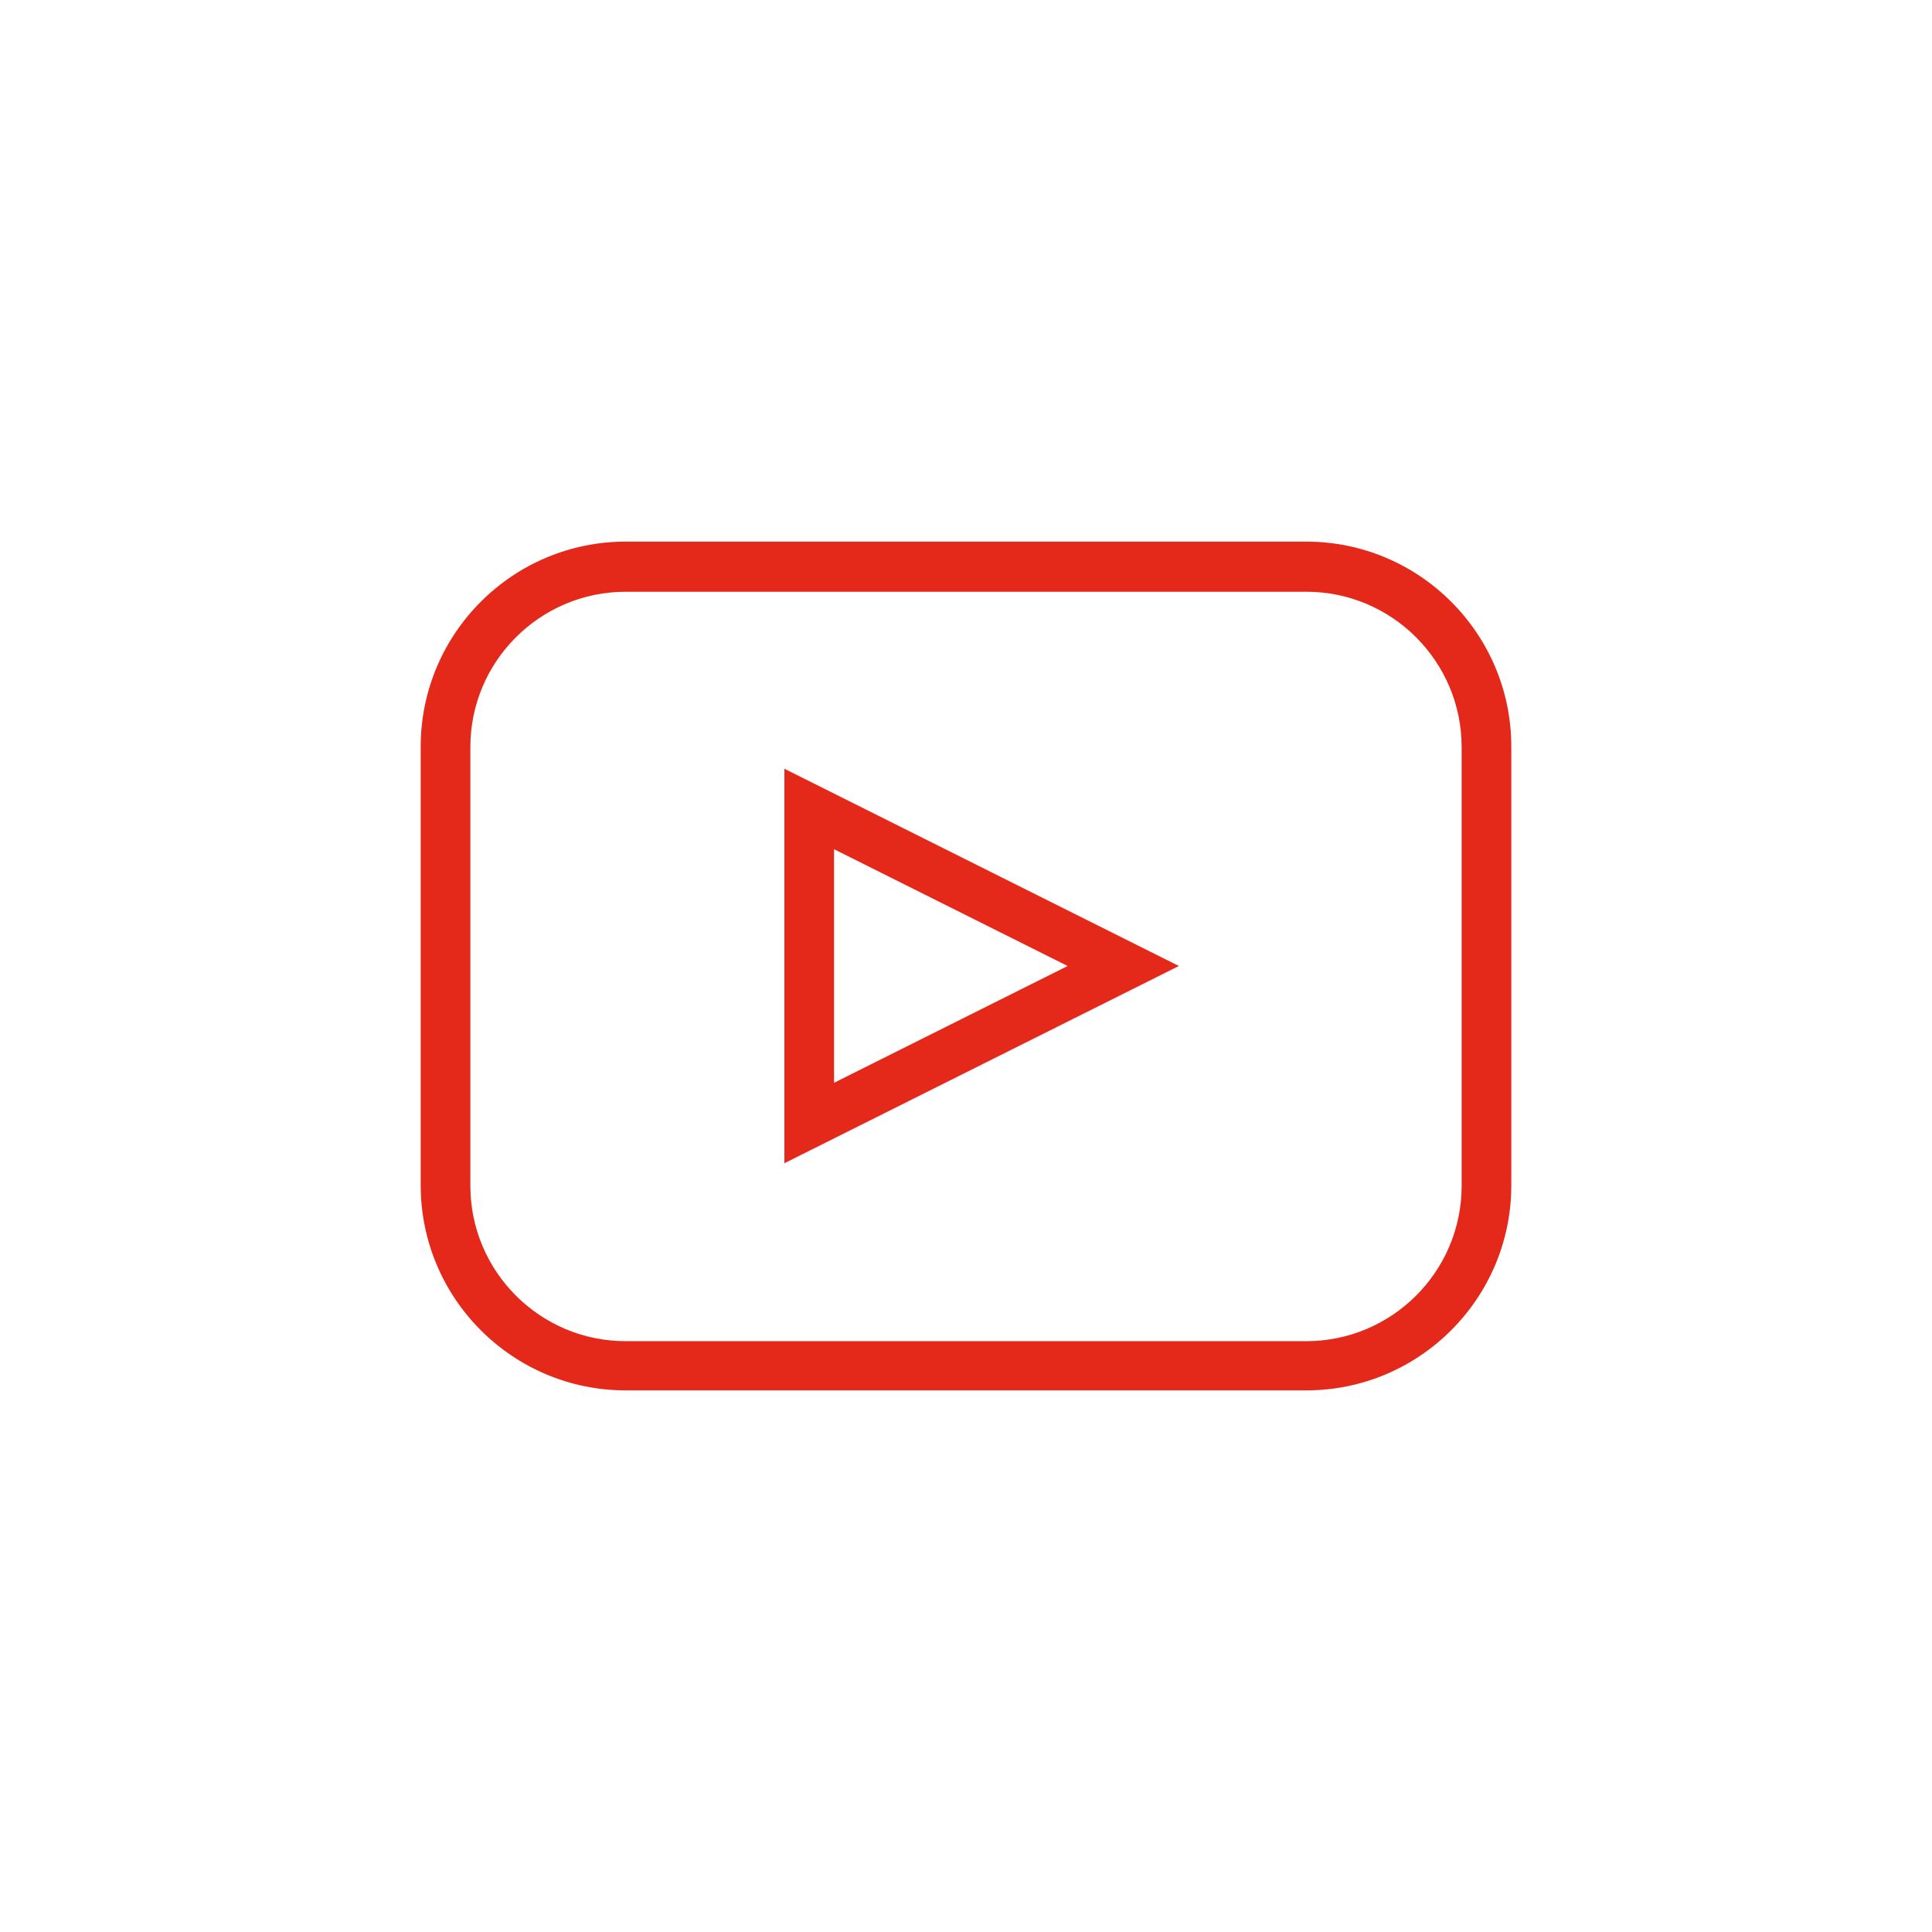 <?xml version="1.0" encoding="UTF-8"?><svg id="b" xmlns="http://www.w3.org/2000/svg" viewBox="0 0 42.02 42.02"><defs><style>.d{fill:none;}.d,.e{stroke-width:0px;}.e{fill:#e4281a;}</style></defs><g id="c"><rect class="d" width="42.02" height="42.02"/><path class="e" d="M17.06,25.3v-8.58l8.58,4.29-8.58,4.29ZM18.14,18.47v5.08l5.08-2.54-5.08-2.54Z"/><path class="e" d="M28.41,30.24h-14.8c-2.46,0-4.46-2-4.46-4.46v-9.54c0-2.46,2-4.46,4.46-4.46h14.8c2.46,0,4.46,2,4.46,4.46v9.54c0,2.46-2,4.46-4.46,4.46ZM13.61,12.87c-1.86,0-3.38,1.51-3.38,3.38v9.54c0,1.86,1.51,3.38,3.38,3.38h14.8c1.86,0,3.38-1.51,3.38-3.38v-9.54c0-1.86-1.51-3.38-3.38-3.38h-14.8Z"/></g></svg>